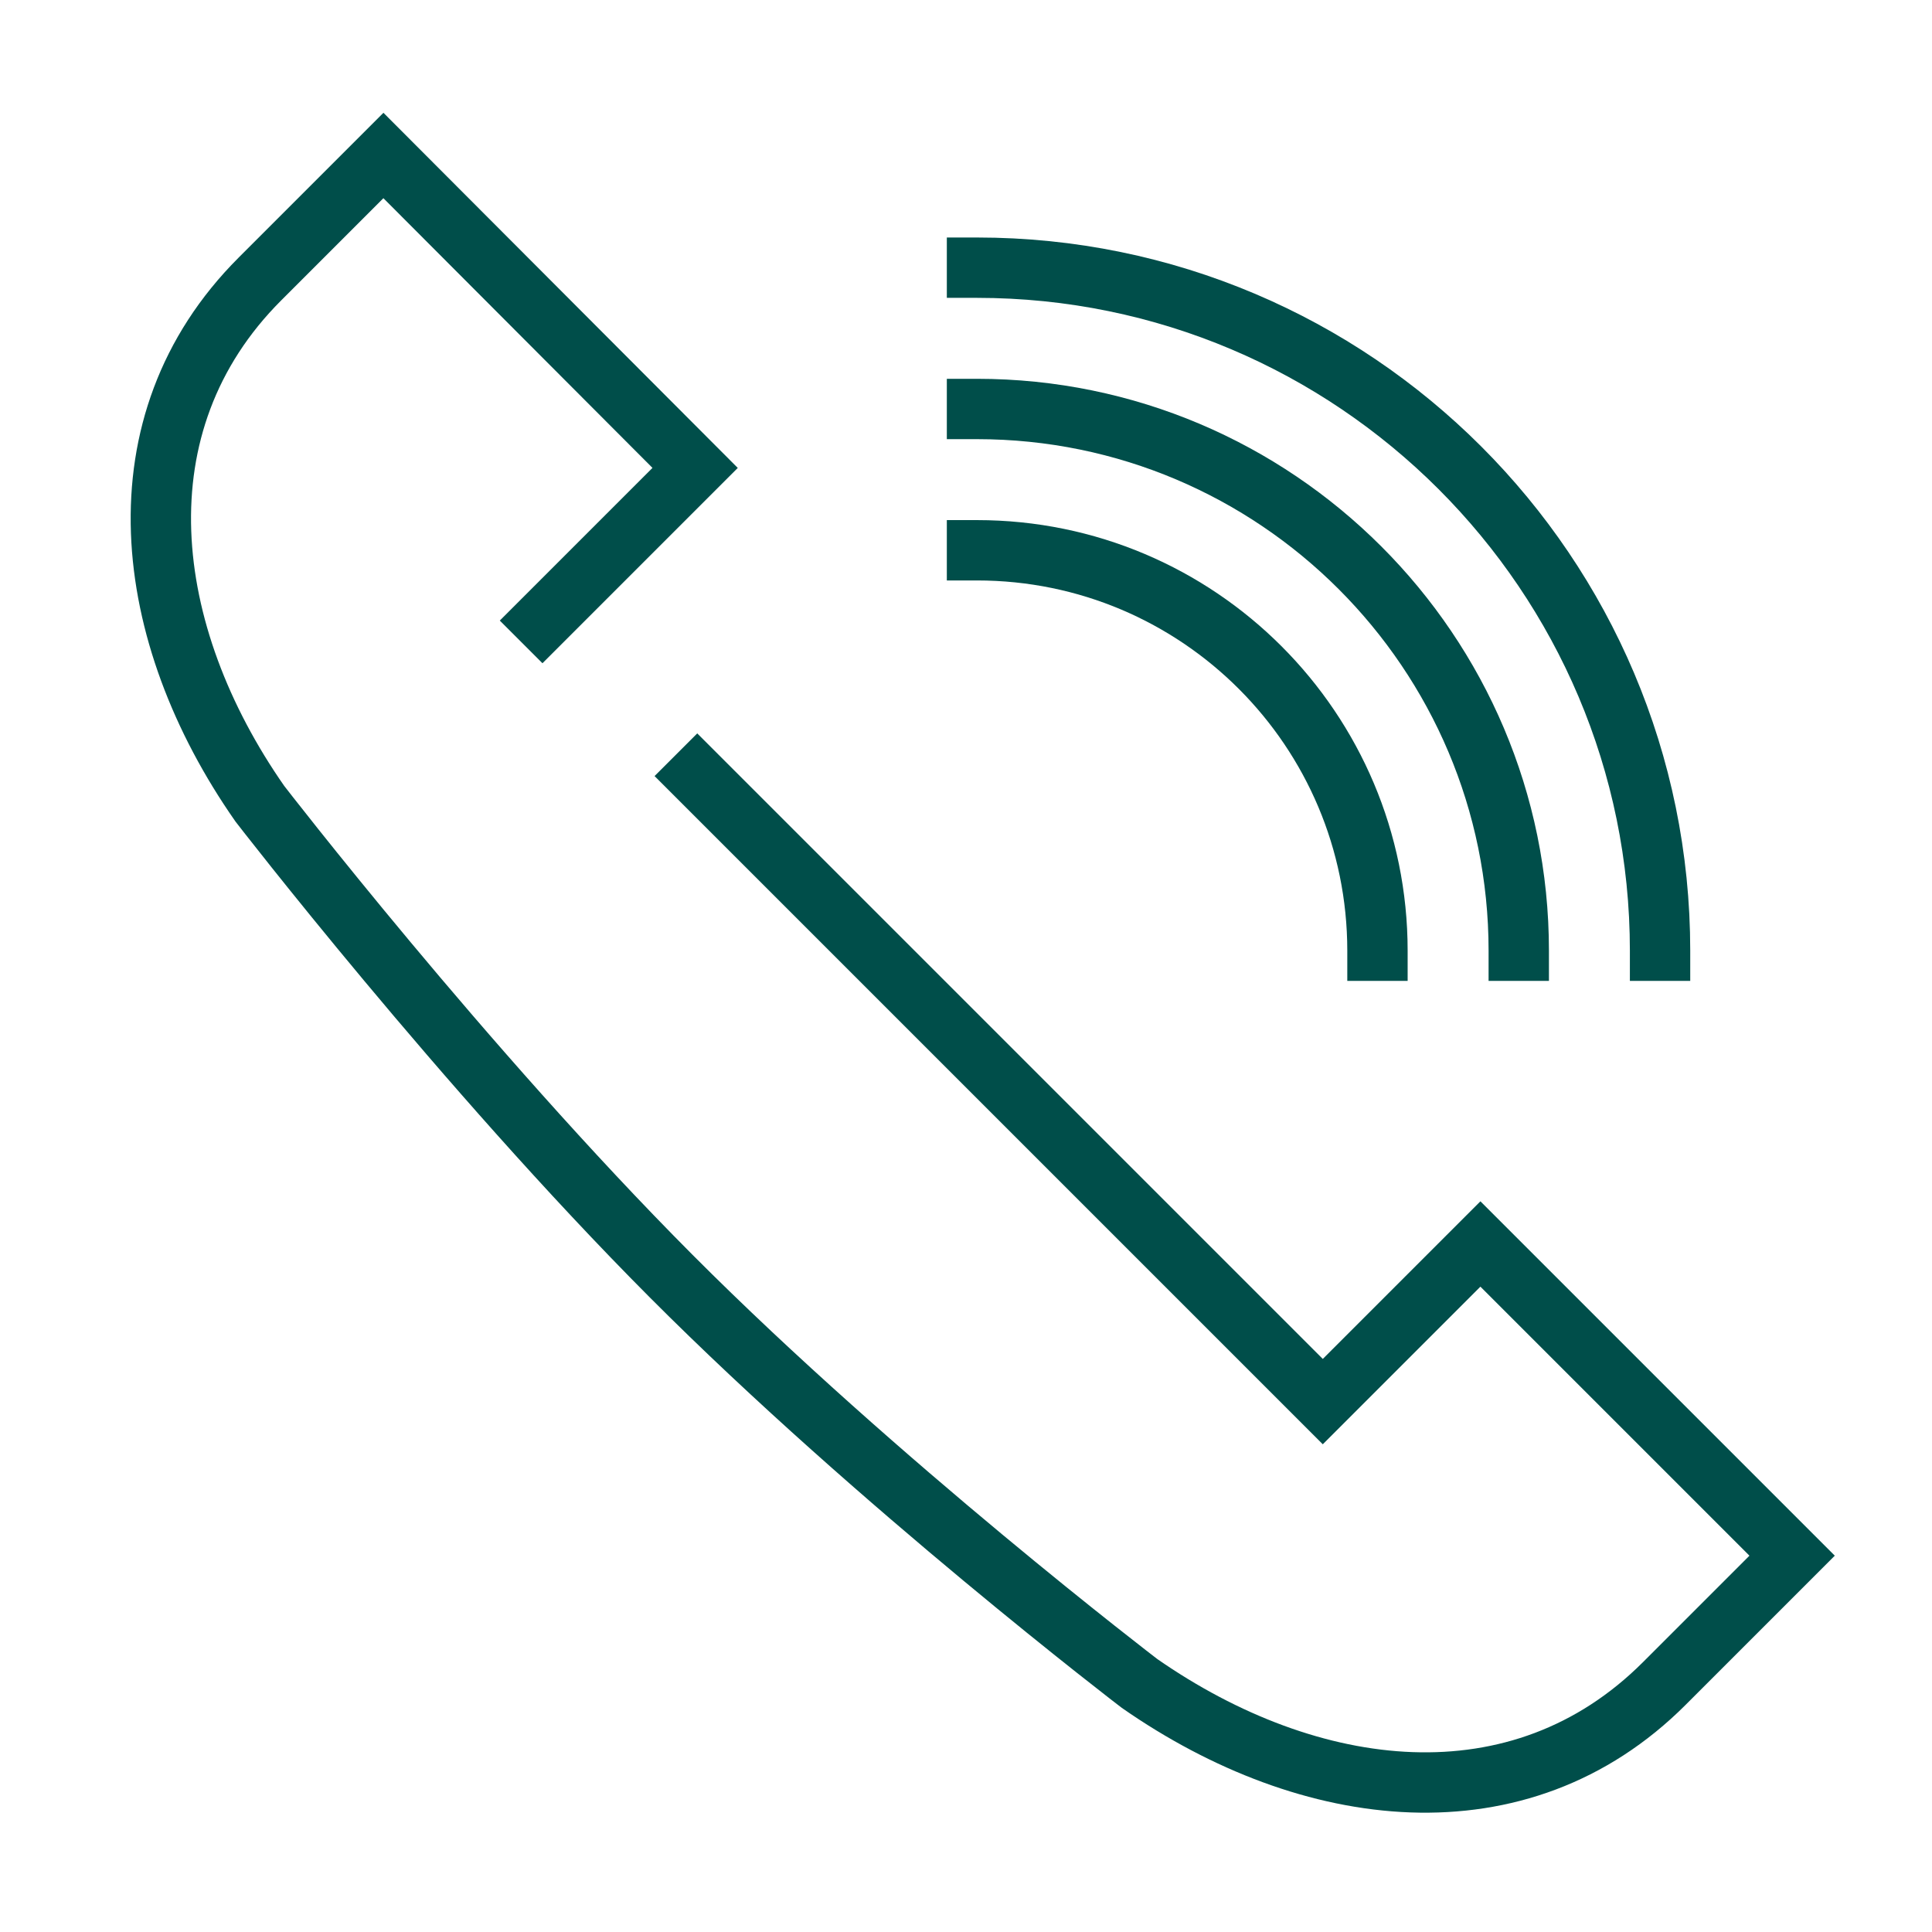 <?xml version="1.0" encoding="utf-8"?>
<!-- Generator: Adobe Illustrator 26.2.1, SVG Export Plug-In . SVG Version: 6.00 Build 0)  -->
<svg version="1.1" xmlns="http://www.w3.org/2000/svg" xmlns:xlink="http://www.w3.org/1999/xlink" x="0px" y="0px"
	 viewBox="0 0 272.1 272.1" style="enable-background:new 0 0 272.1 272.1;" xml:space="preserve">
<style type="text/css">
	.st0{fill:none;stroke:#004E4A;stroke-width:8.5;stroke-linecap:square;stroke-miterlimit:10;}
</style>
<g id="Grid">
</g>
<g id="Icon_and_text">
	<path class="st0" d="M137.6,77.5c31.2,0,56.4,25.3,56.4,56.4"/>
	<path class="st0" d="M137.6,57.6c42.1,0,76.3,34.2,76.3,76.3"/>
	<path class="st0" d="M137.6,37.7c53.1,0,96.2,43.1,96.2,96.2"/>
	<path class="st0" d="M76.4,87.4l21.5-21.5L54,21.9L36.6,39.3c-20.4,20.4-16.7,50,0,73.9c0,0,28.7,37.2,57.9,66.5s66,57.4,66,57.4
		c24,16.7,53.5,20.4,73.9,0l18-18l-43.9-43.9l-22.2,22.2l-88.1-88.1"/>
	<g>
	</g>
	<g>
	</g>
	<g>
	</g>
	<g>
	</g>
	<g>
	</g>
	<g>
	</g>
</g>
</svg>
